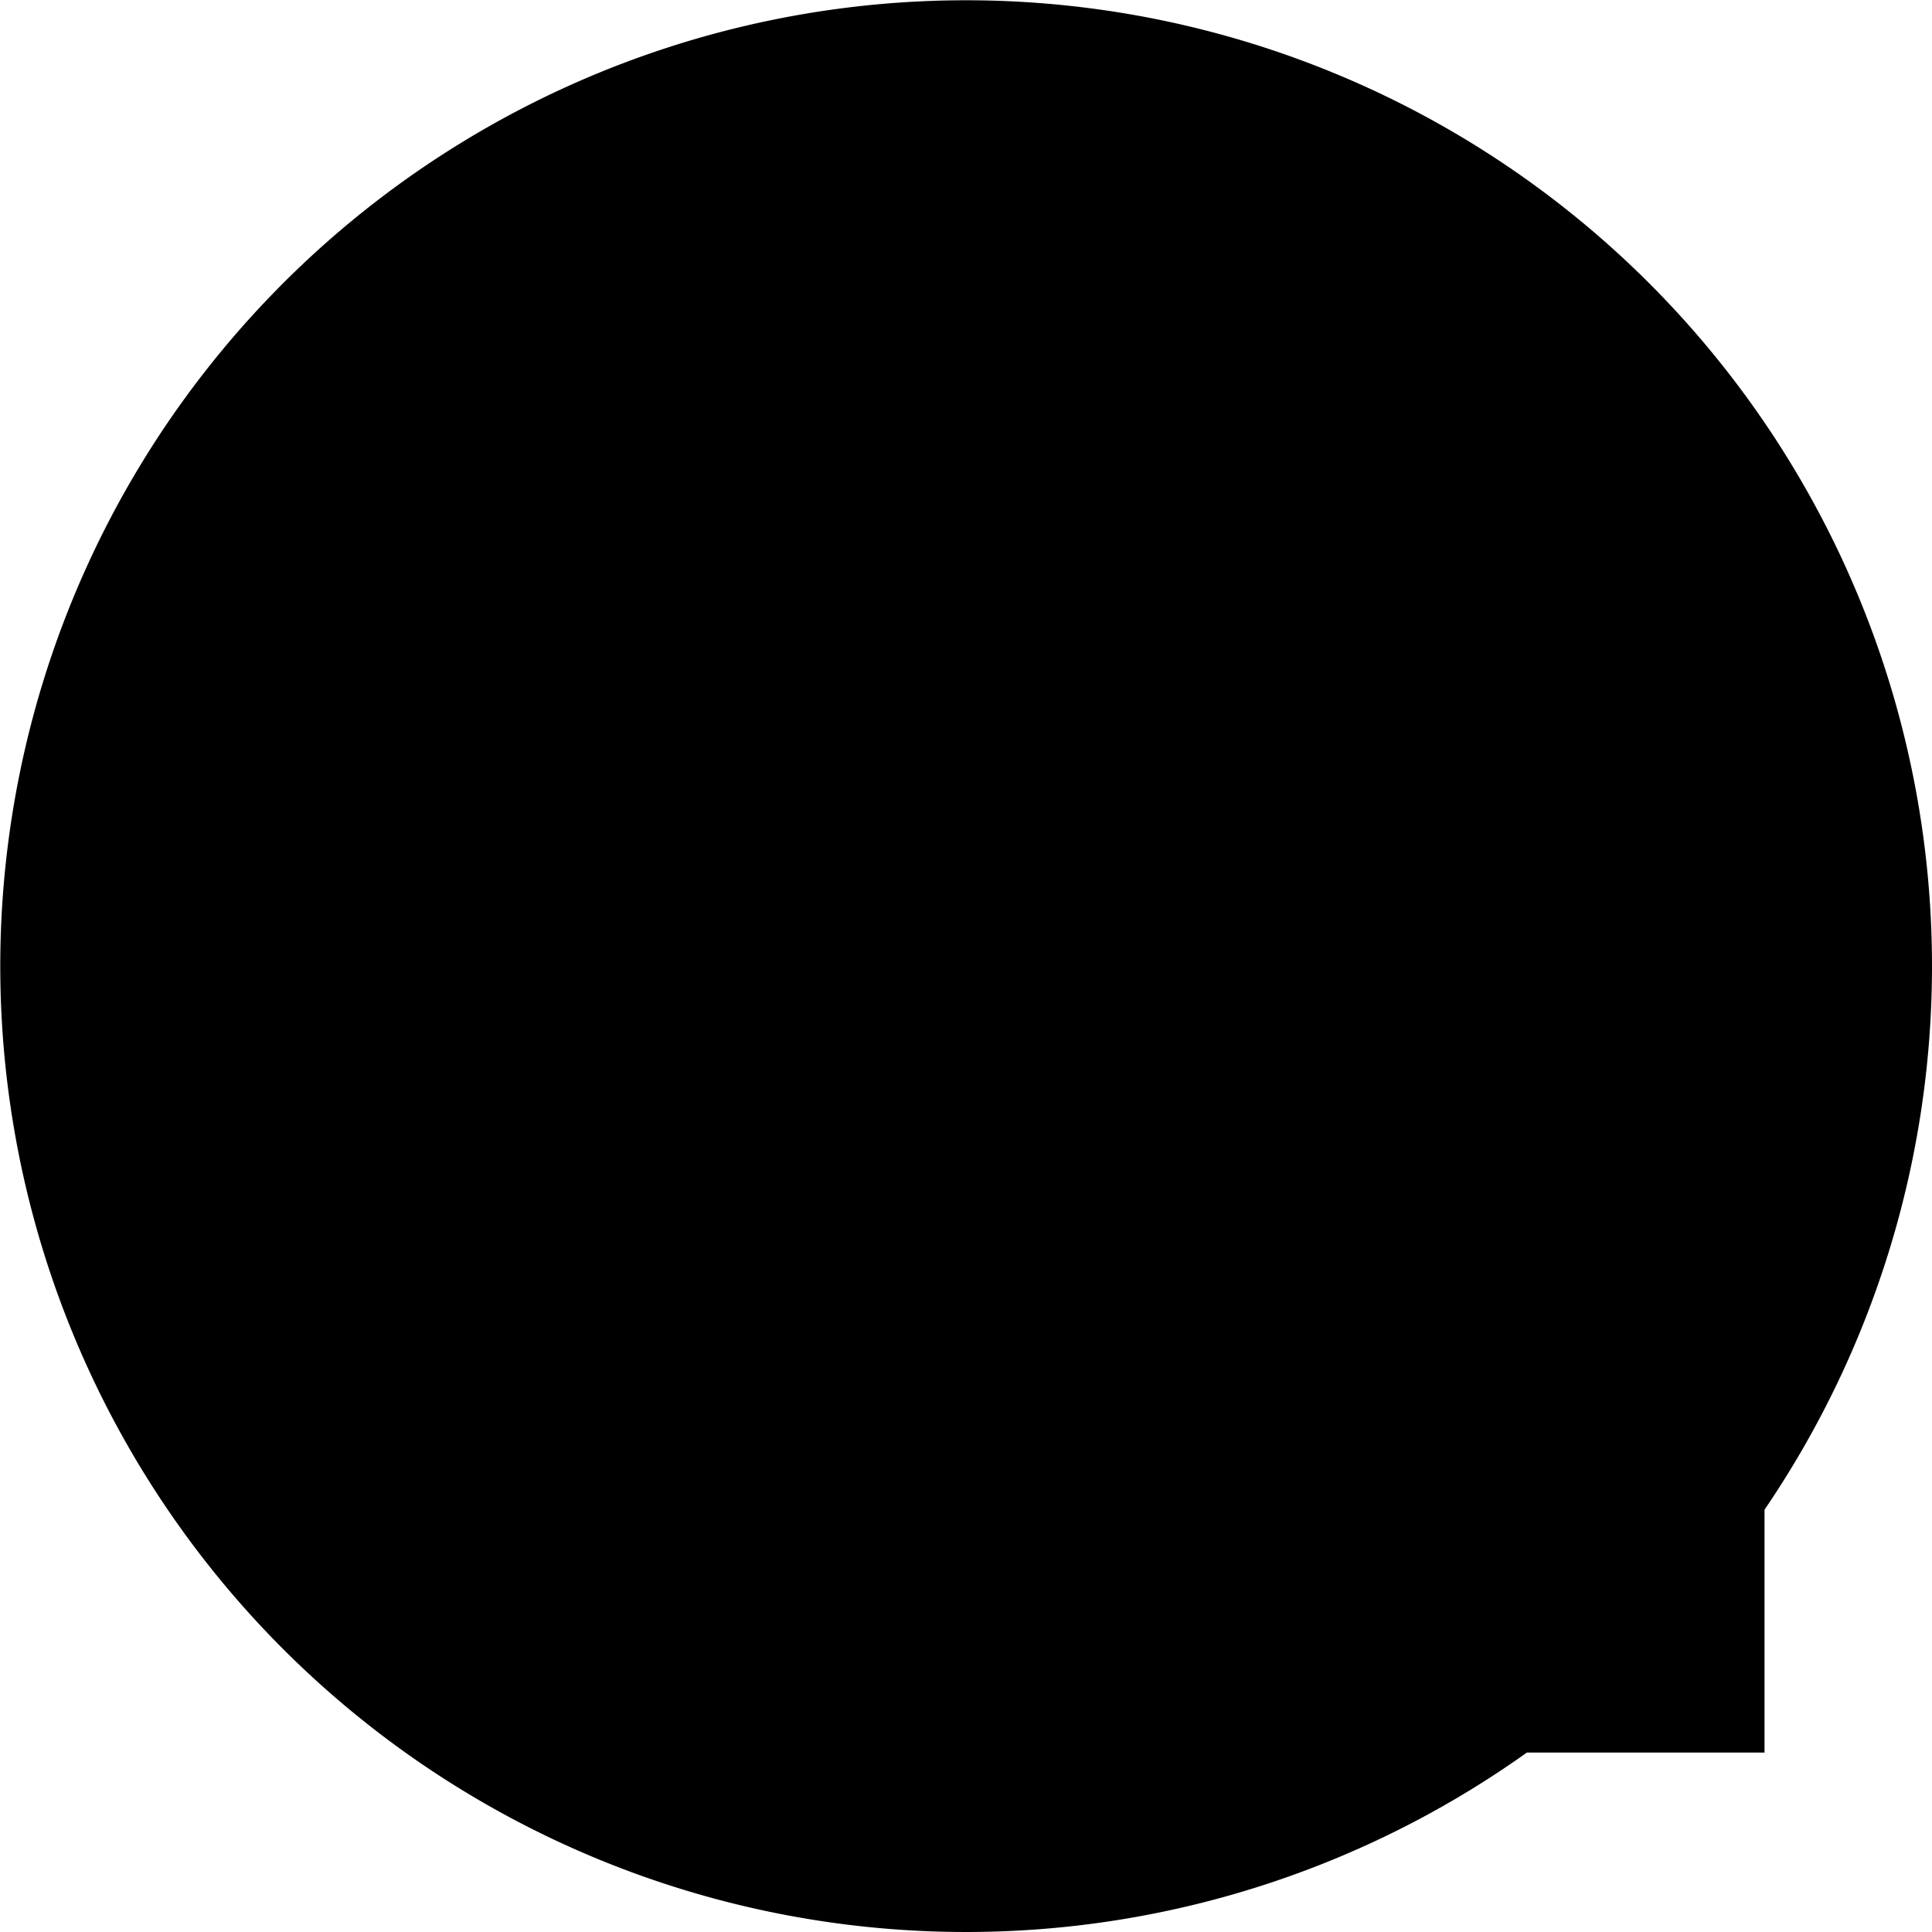 <svg xmlns="http://www.w3.org/2000/svg" width="323" height="323" viewBox="0 0 323 323">
  <defs>
    <style>
      .cls-1 {
        fill-rule: evenodd;
      }
    </style>
  </defs>
  <path id="Ellipse_1_copy_10" data-name="Ellipse 1 copy 10" class="cls-1" d="M575,4261.4V4302H535.27A161.477,161.477,0,1,1,575,4261.4Z" transform="translate(-280 -4009)"/>
</svg>
